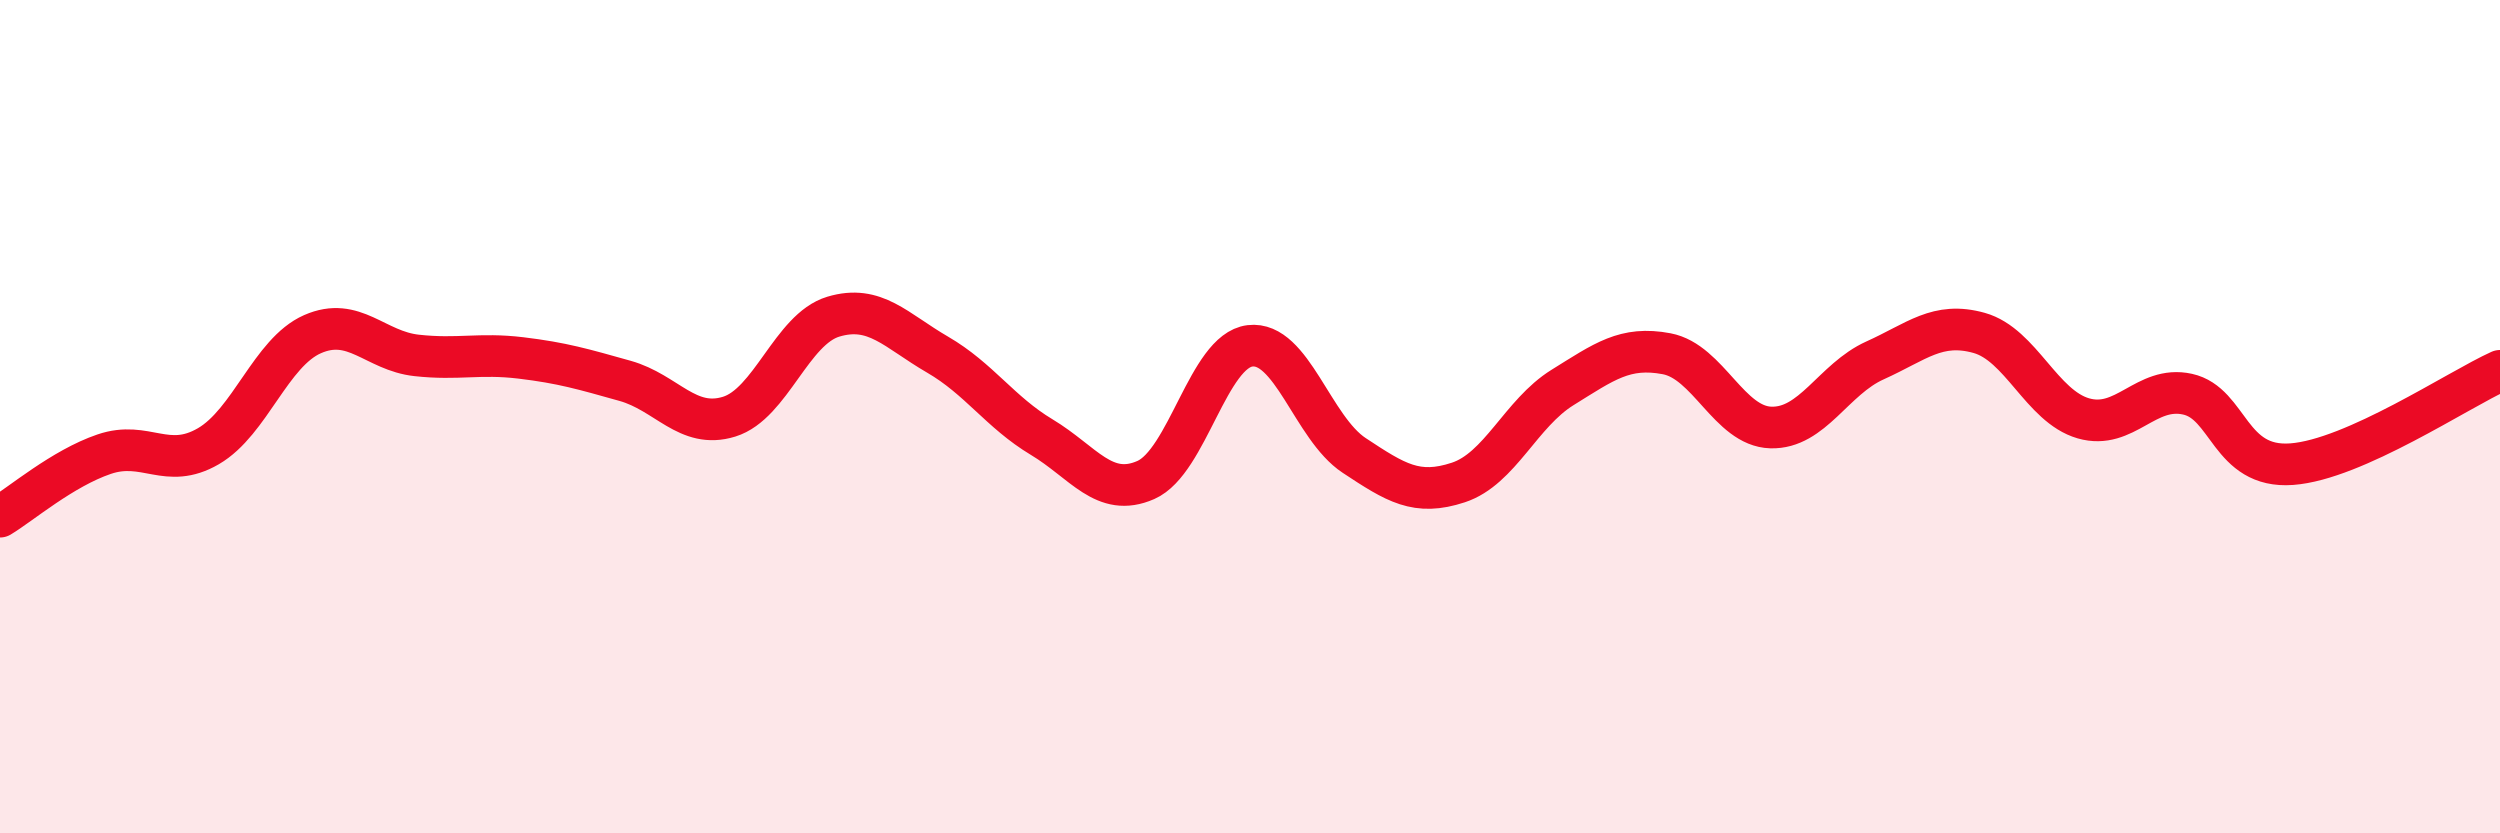 
    <svg width="60" height="20" viewBox="0 0 60 20" xmlns="http://www.w3.org/2000/svg">
      <path
        d="M 0,12.4 C 0.5,12.1 1.5,11.24 2.5,10.9 C 3.5,10.56 4,11.29 5,10.71 C 6,10.13 6.5,8.46 7.5,8.02 C 8.5,7.58 9,8.42 10,8.53 C 11,8.64 11.5,8.47 12.5,8.59 C 13.5,8.71 14,8.86 15,9.14 C 16,9.42 16.5,10.31 17.5,10 C 18.5,9.69 19,7.9 20,7.6 C 21,7.3 21.5,7.93 22.5,8.51 C 23.5,9.09 24,9.89 25,10.49 C 26,11.09 26.5,11.96 27.5,11.52 C 28.5,11.08 29,8.42 30,8.3 C 31,8.18 31.5,10.27 32.5,10.93 C 33.5,11.59 34,11.91 35,11.58 C 36,11.25 36.5,9.92 37.5,9.3 C 38.5,8.68 39,8.3 40,8.49 C 41,8.68 41.5,10.23 42.5,10.26 C 43.5,10.29 44,9.1 45,8.65 C 46,8.2 46.5,7.71 47.5,7.99 C 48.5,8.27 49,9.75 50,10.04 C 51,10.33 51.5,9.24 52.5,9.46 C 53.5,9.68 53.5,11.25 55,11.14 C 56.5,11.03 59,9.35 60,8.9L60 20L0 20Z"
        fill="#EB0A25"
        opacity="0.1"
        stroke-linecap="round"
        stroke-linejoin="round"
      />
      <path
        d="M 0,12.4 C 0.5,12.1 1.5,11.24 2.5,10.9 C 3.5,10.56 4,11.29 5,10.71 C 6,10.13 6.5,8.46 7.5,8.02 C 8.5,7.58 9,8.42 10,8.53 C 11,8.64 11.5,8.47 12.5,8.59 C 13.5,8.71 14,8.86 15,9.14 C 16,9.42 16.5,10.31 17.5,10 C 18.5,9.69 19,7.9 20,7.6 C 21,7.3 21.5,7.93 22.5,8.51 C 23.5,9.09 24,9.89 25,10.49 C 26,11.09 26.5,11.96 27.5,11.52 C 28.5,11.08 29,8.42 30,8.3 C 31,8.18 31.5,10.27 32.5,10.93 C 33.5,11.59 34,11.91 35,11.58 C 36,11.25 36.5,9.92 37.5,9.3 C 38.5,8.68 39,8.3 40,8.49 C 41,8.68 41.5,10.23 42.5,10.26 C 43.5,10.29 44,9.1 45,8.65 C 46,8.2 46.5,7.71 47.5,7.99 C 48.5,8.27 49,9.75 50,10.04 C 51,10.33 51.5,9.24 52.5,9.46 C 53.5,9.68 53.5,11.25 55,11.14 C 56.5,11.03 59,9.35 60,8.9"
        stroke="#EB0A25"
        stroke-width="1"
        fill="none"
        stroke-linecap="round"
        stroke-linejoin="round"
      />
    </svg>
  
